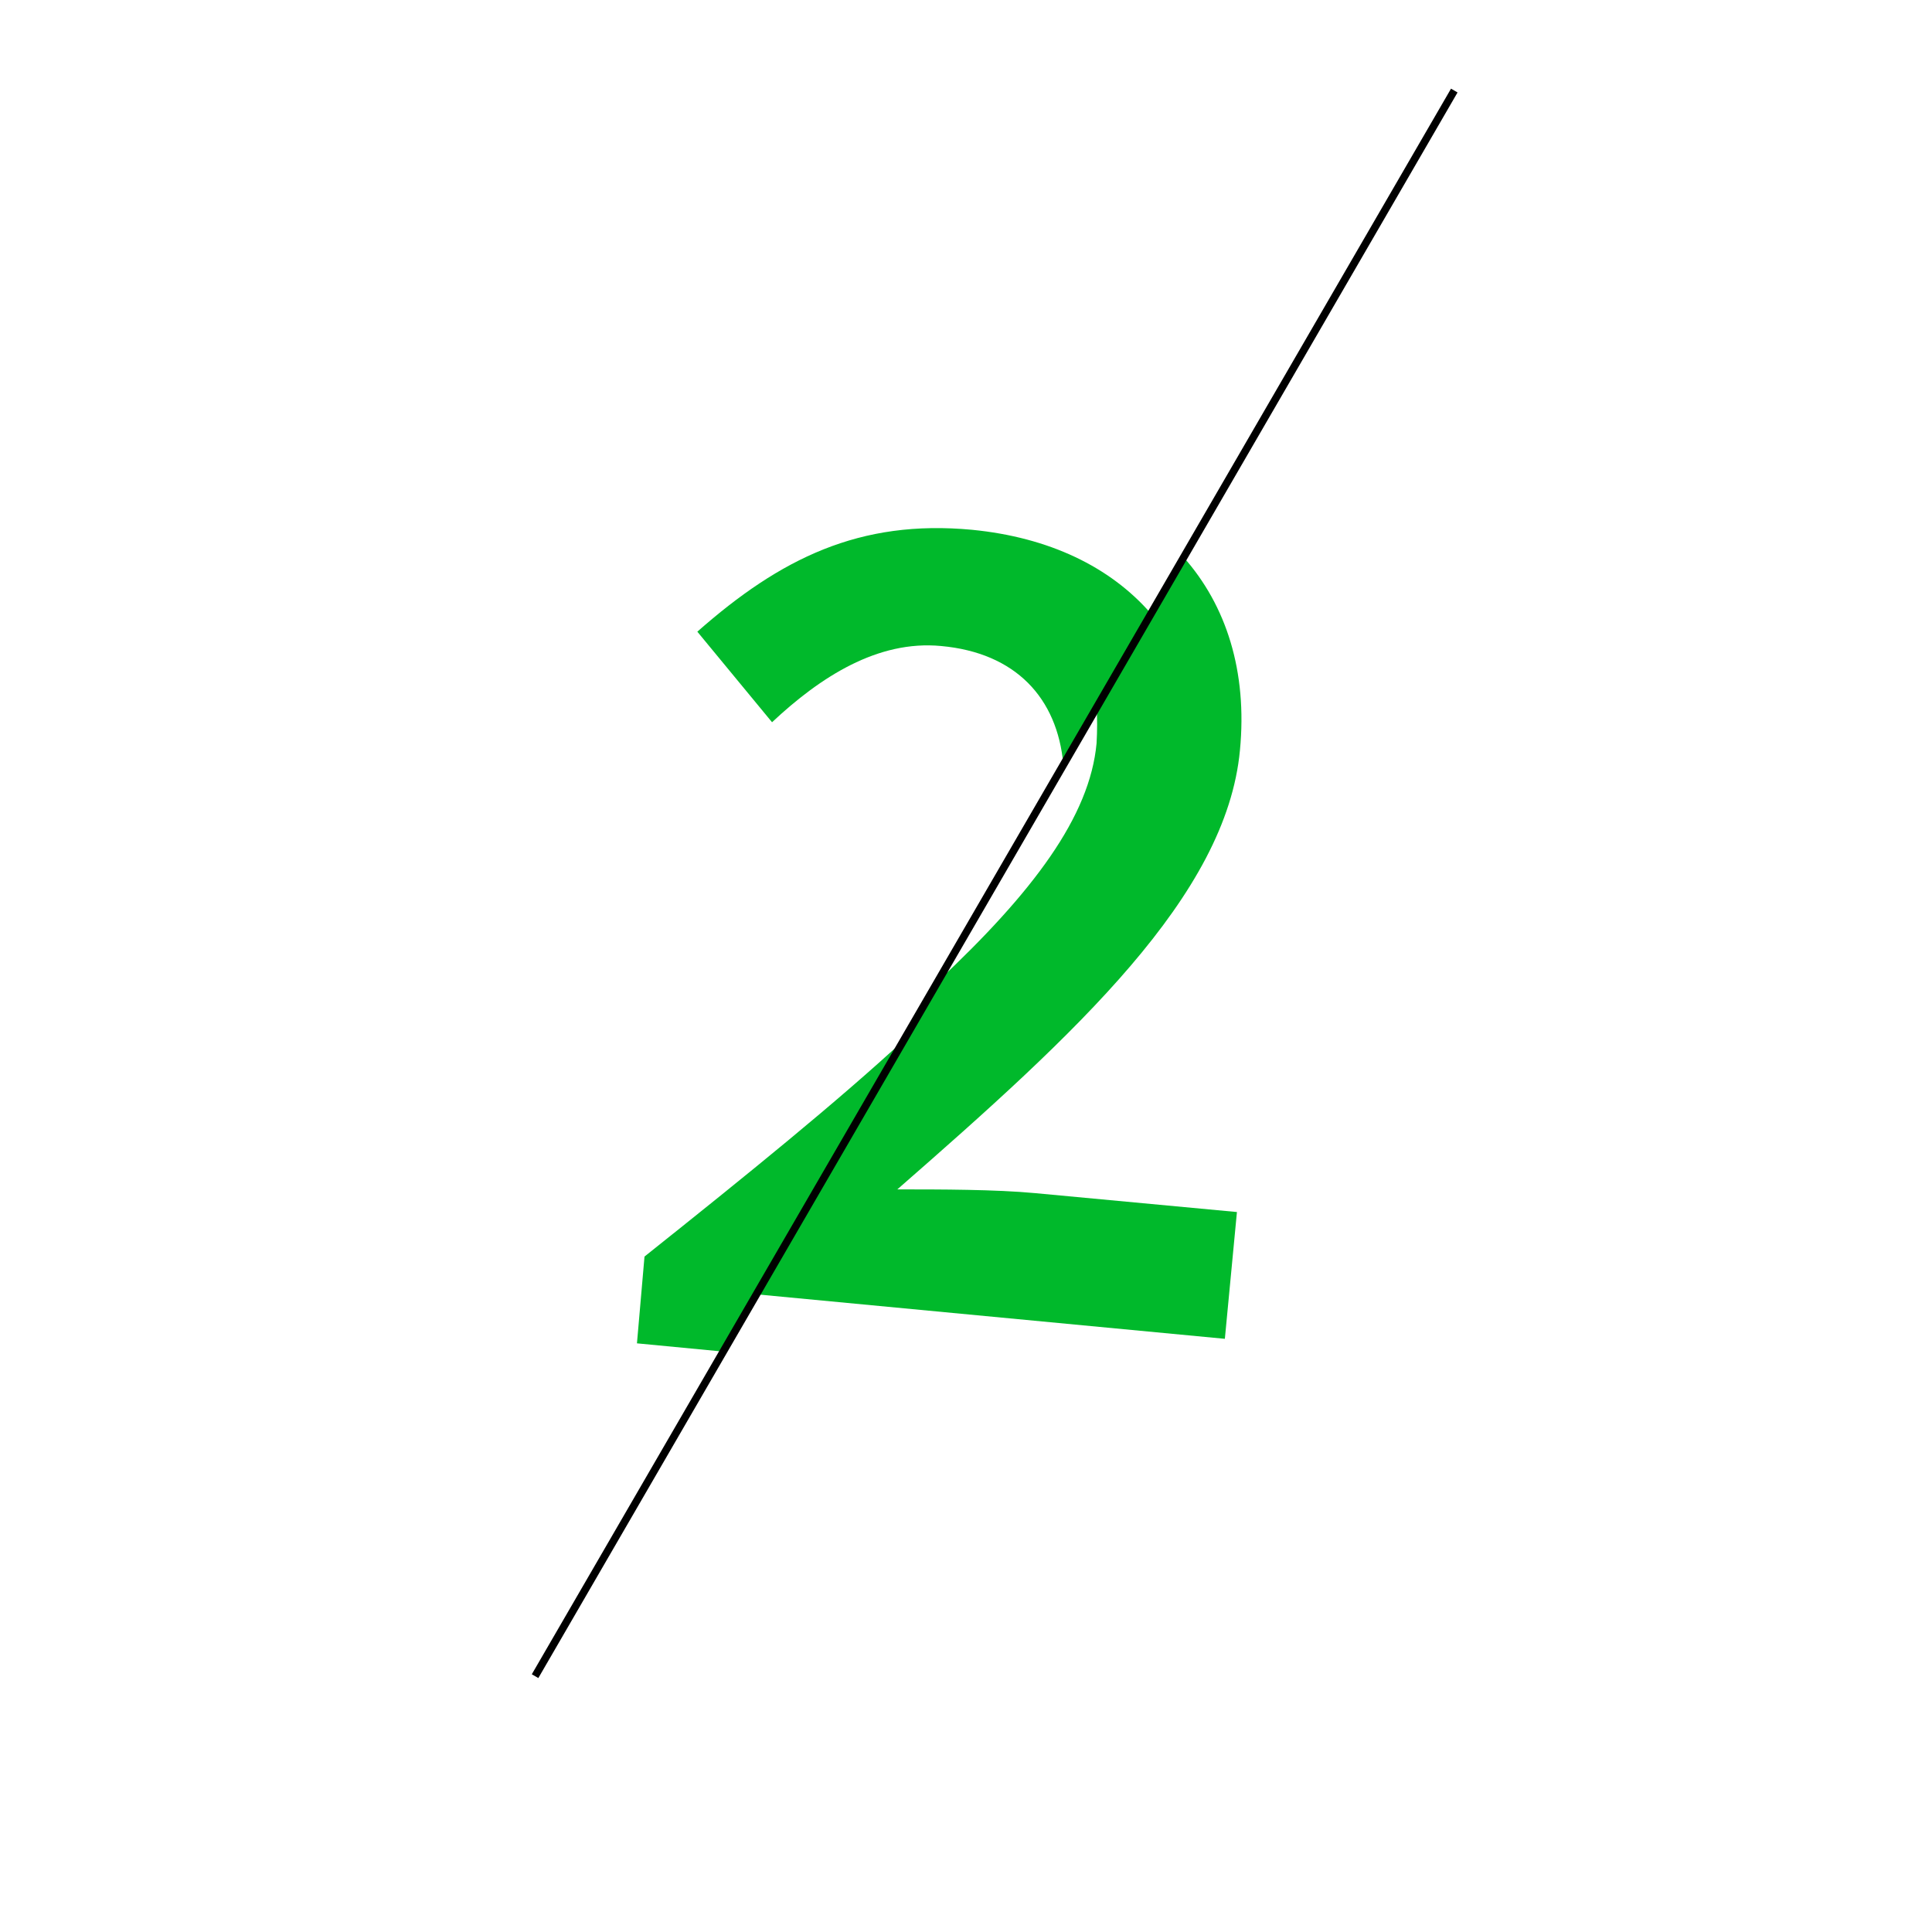 <?xml version="1.0" encoding="utf-8"?>
<!-- Generator: Adobe Illustrator 24.2.0, SVG Export Plug-In . SVG Version: 6.00 Build 0)  -->
<svg version="1.1" id="Laag_1" xmlns="http://www.w3.org/2000/svg" xmlns:xlink="http://www.w3.org/1999/xlink" x="0px" y="0px"
	 width="256px" height="256px" viewBox="0 0 256 256" style="enable-background:new 0 0 256 256;" xml:space="preserve">
<style type="text/css">
	.st0{fill:#FFFFFF;}
	.st1{fill:none;stroke:#00B92B;stroke-width:4;stroke-linecap:round;stroke-linejoin:round;stroke-miterlimit:10;}
	.st2{fill:none;stroke:#000000;stroke-miterlimit:10;}
	.st3{fill:#00B92B;}
	.st4{fill:none;stroke:#00B92B;stroke-width:4;stroke-miterlimit:10;}
	.st5{fill:#FFFFFF;stroke:#00B92B;stroke-width:4;stroke-linecap:round;stroke-linejoin:round;stroke-miterlimit:10;}
	.st6{fill:none;}
</style>
<rect class="st0" width="256" height="256"/>
<g>
	<path class="st6" d="M140.9,106.1c0.2-1.7,0.2-3.3,0-4.9l-21.1,36.4C132.5,125.8,140,115.8,140.9,106.1z"/>
	<path class="st3" d="M85.4,166.5L84.4,178l11.5,1.1l24-41.4C110.8,146.1,99.2,155.5,85.4,166.5z"/>
	<path class="st3" d="M128.8,70.2c-14.9-1.4-25.4,3.8-36.4,13.5l9.9,12c6.4-6,14-10.9,22.4-10.1c9.9,0.9,15.4,6.9,16.2,15.7l11.6-20
		C147.1,75.1,139,71.2,128.8,70.2z"/>
	<path class="st3" d="M145.3,93.6c0.1,1.5,0.1,3.2,0,4.9c-0.9,9.7-8.4,19.7-21.1,31.6l-24,41.4l62.1,5.9l1.6-16.8l-26.7-2.5
		c-5.3-0.5-12.6-0.5-18.3-0.5c23.7-20.7,43.6-38.9,45.4-58.2c1-10.4-1.8-19.2-7.5-25.6L145.3,93.6z"/>
</g>
<line class="st2" x1="70.9" y1="222.1" x2="192.7" y2="12"/>
<line class="st6" x1="-90.1" y1="238.2" x2="105.9" y2="576"/>
<line class="st6" x1="-134.4" y1="576" x2="70.9" y2="222.1"/>
<line class="st6" x1="192.7" y1="12" x2="329.6" y2="-224"/>
<line class="st6" x1="198.8" y1="-219" x2="344" y2="31.2"/>
</svg>
